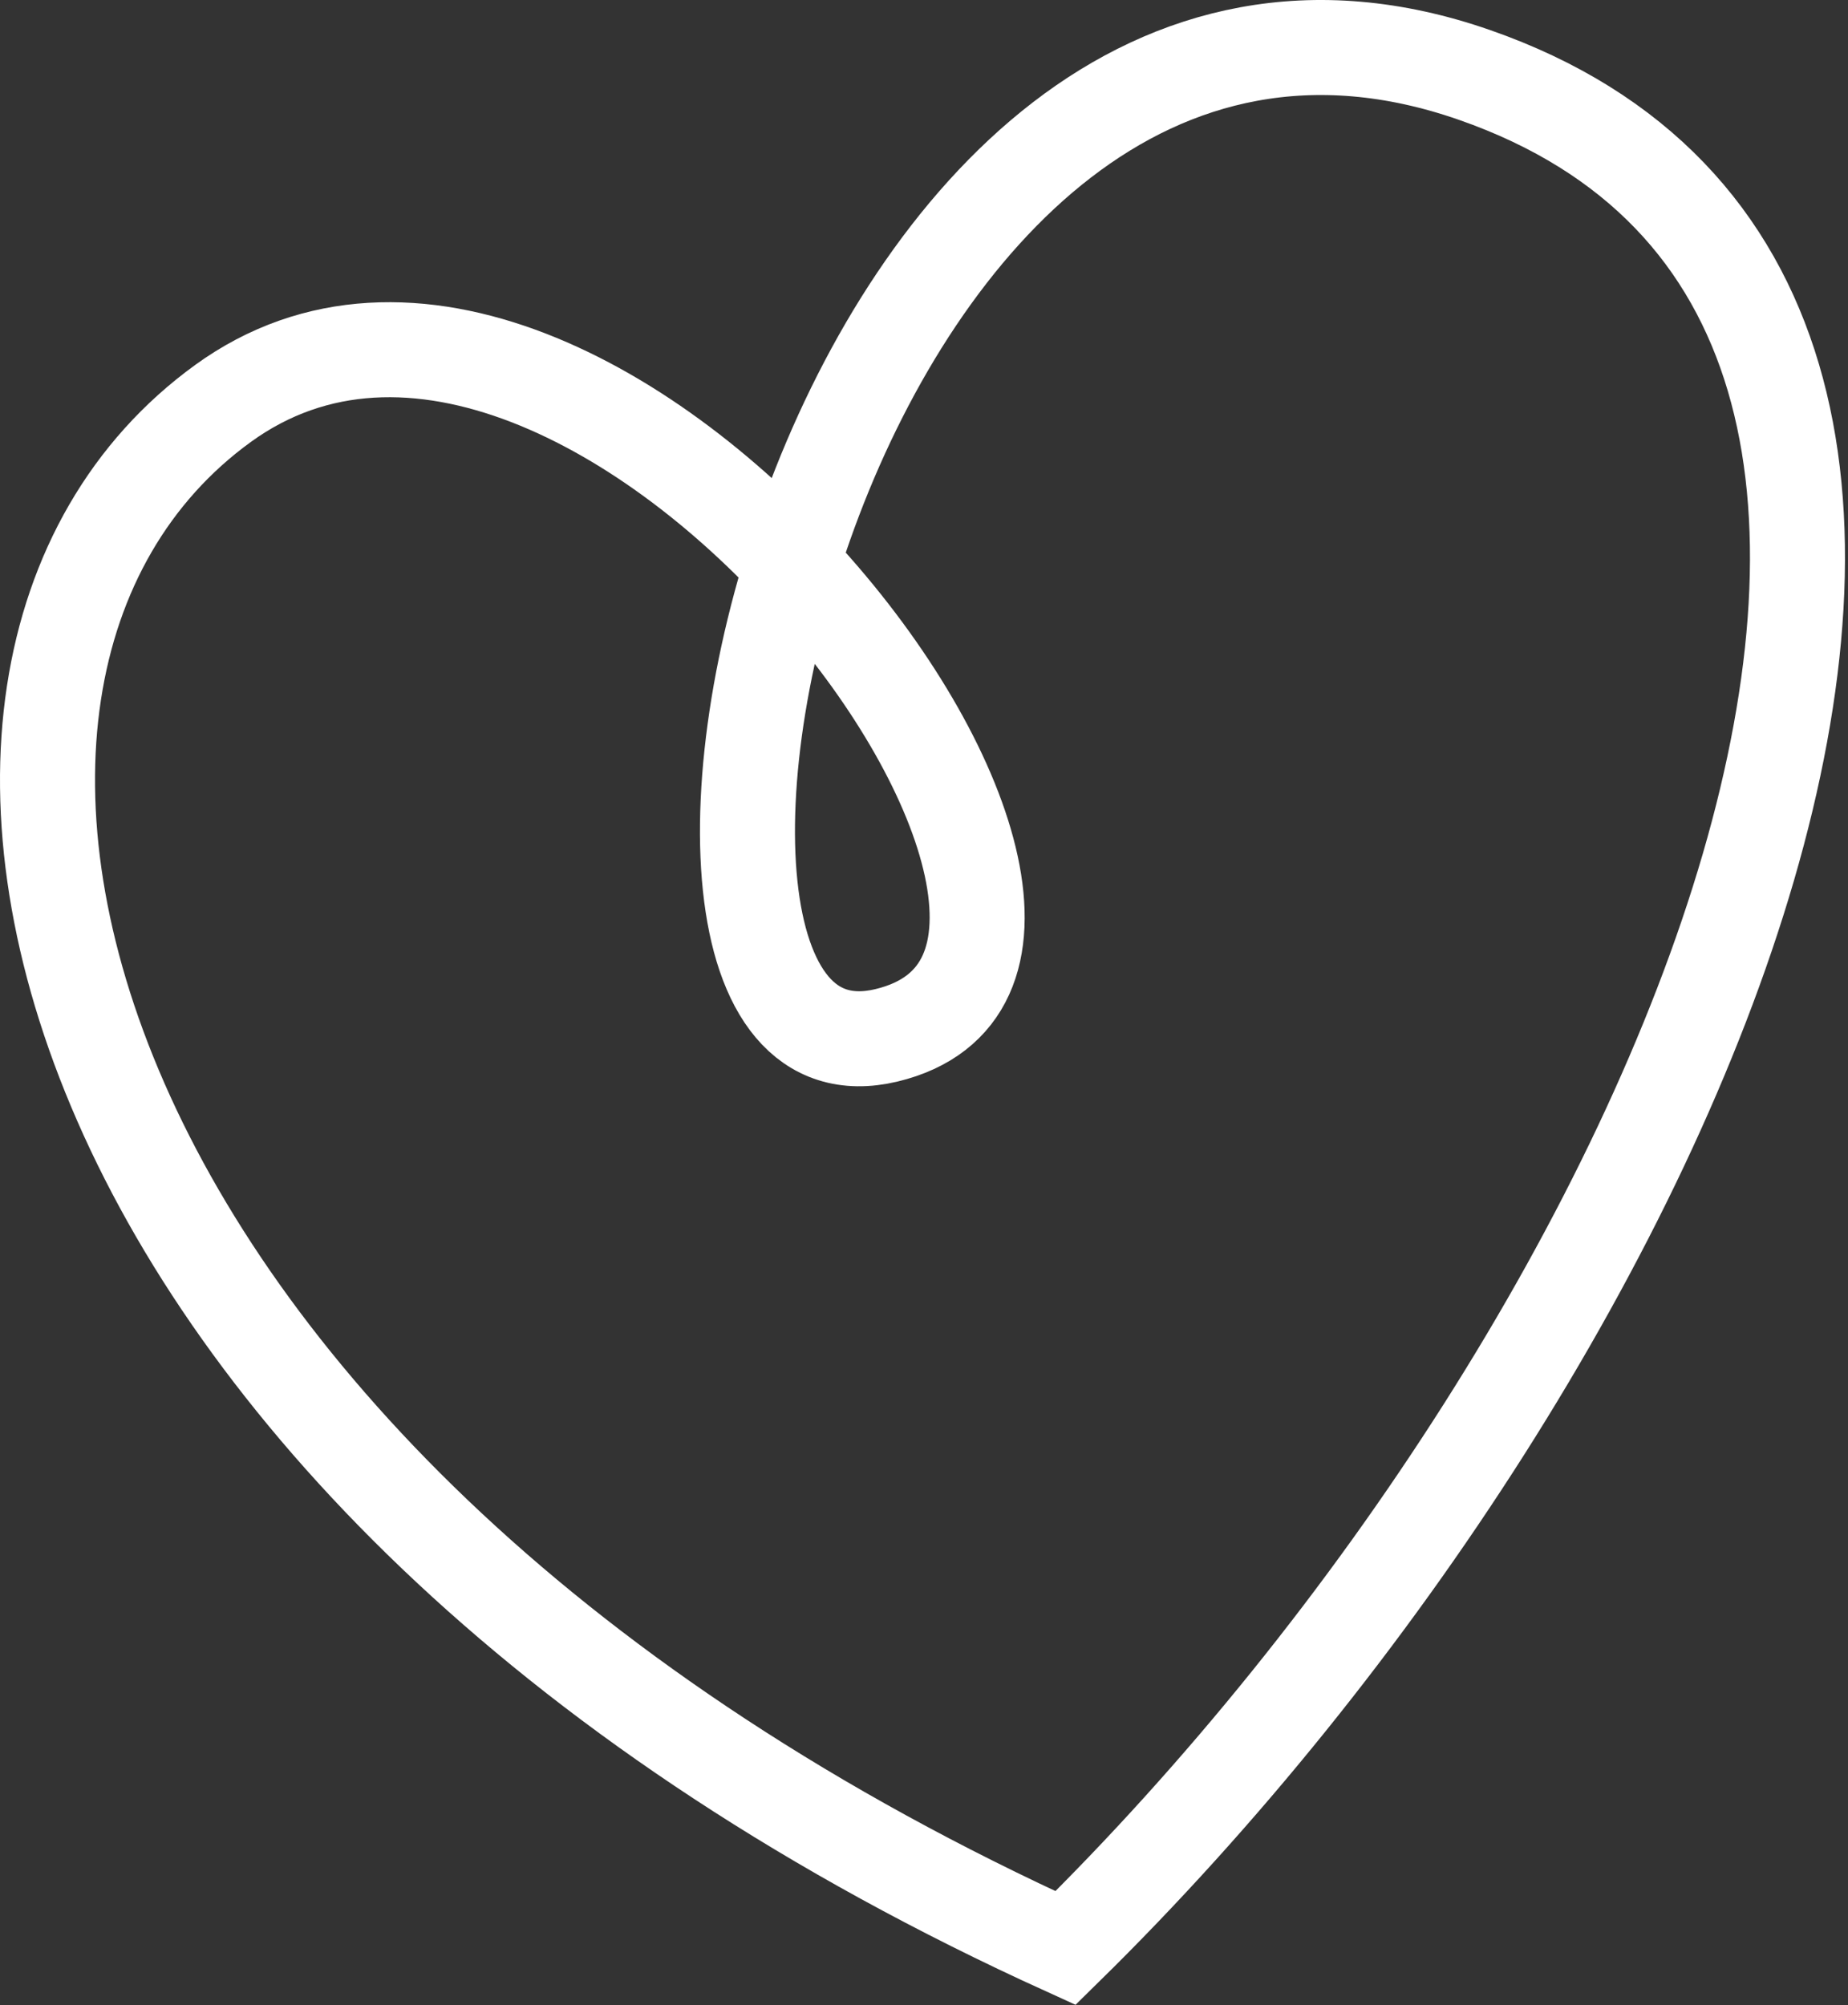 <?xml version="1.0" encoding="UTF-8"?> <svg xmlns="http://www.w3.org/2000/svg" width="389" height="422" viewBox="0 0 389 422" fill="none"><rect x="0" y="0" width="389" height="422" fill="#333333" stroke="none"/><path d="M224.291 410C355.54 281.151 447.645 63.644 310.368 15.769C173.091 -32.106 118.531 234.195 186.583 217.908C254.636 201.622 124.993 28.272 46.909 84.938C-31.175 141.603 8.613 311.983 224.291 410Z" stroke="white" stroke-width="20"></path></svg> 